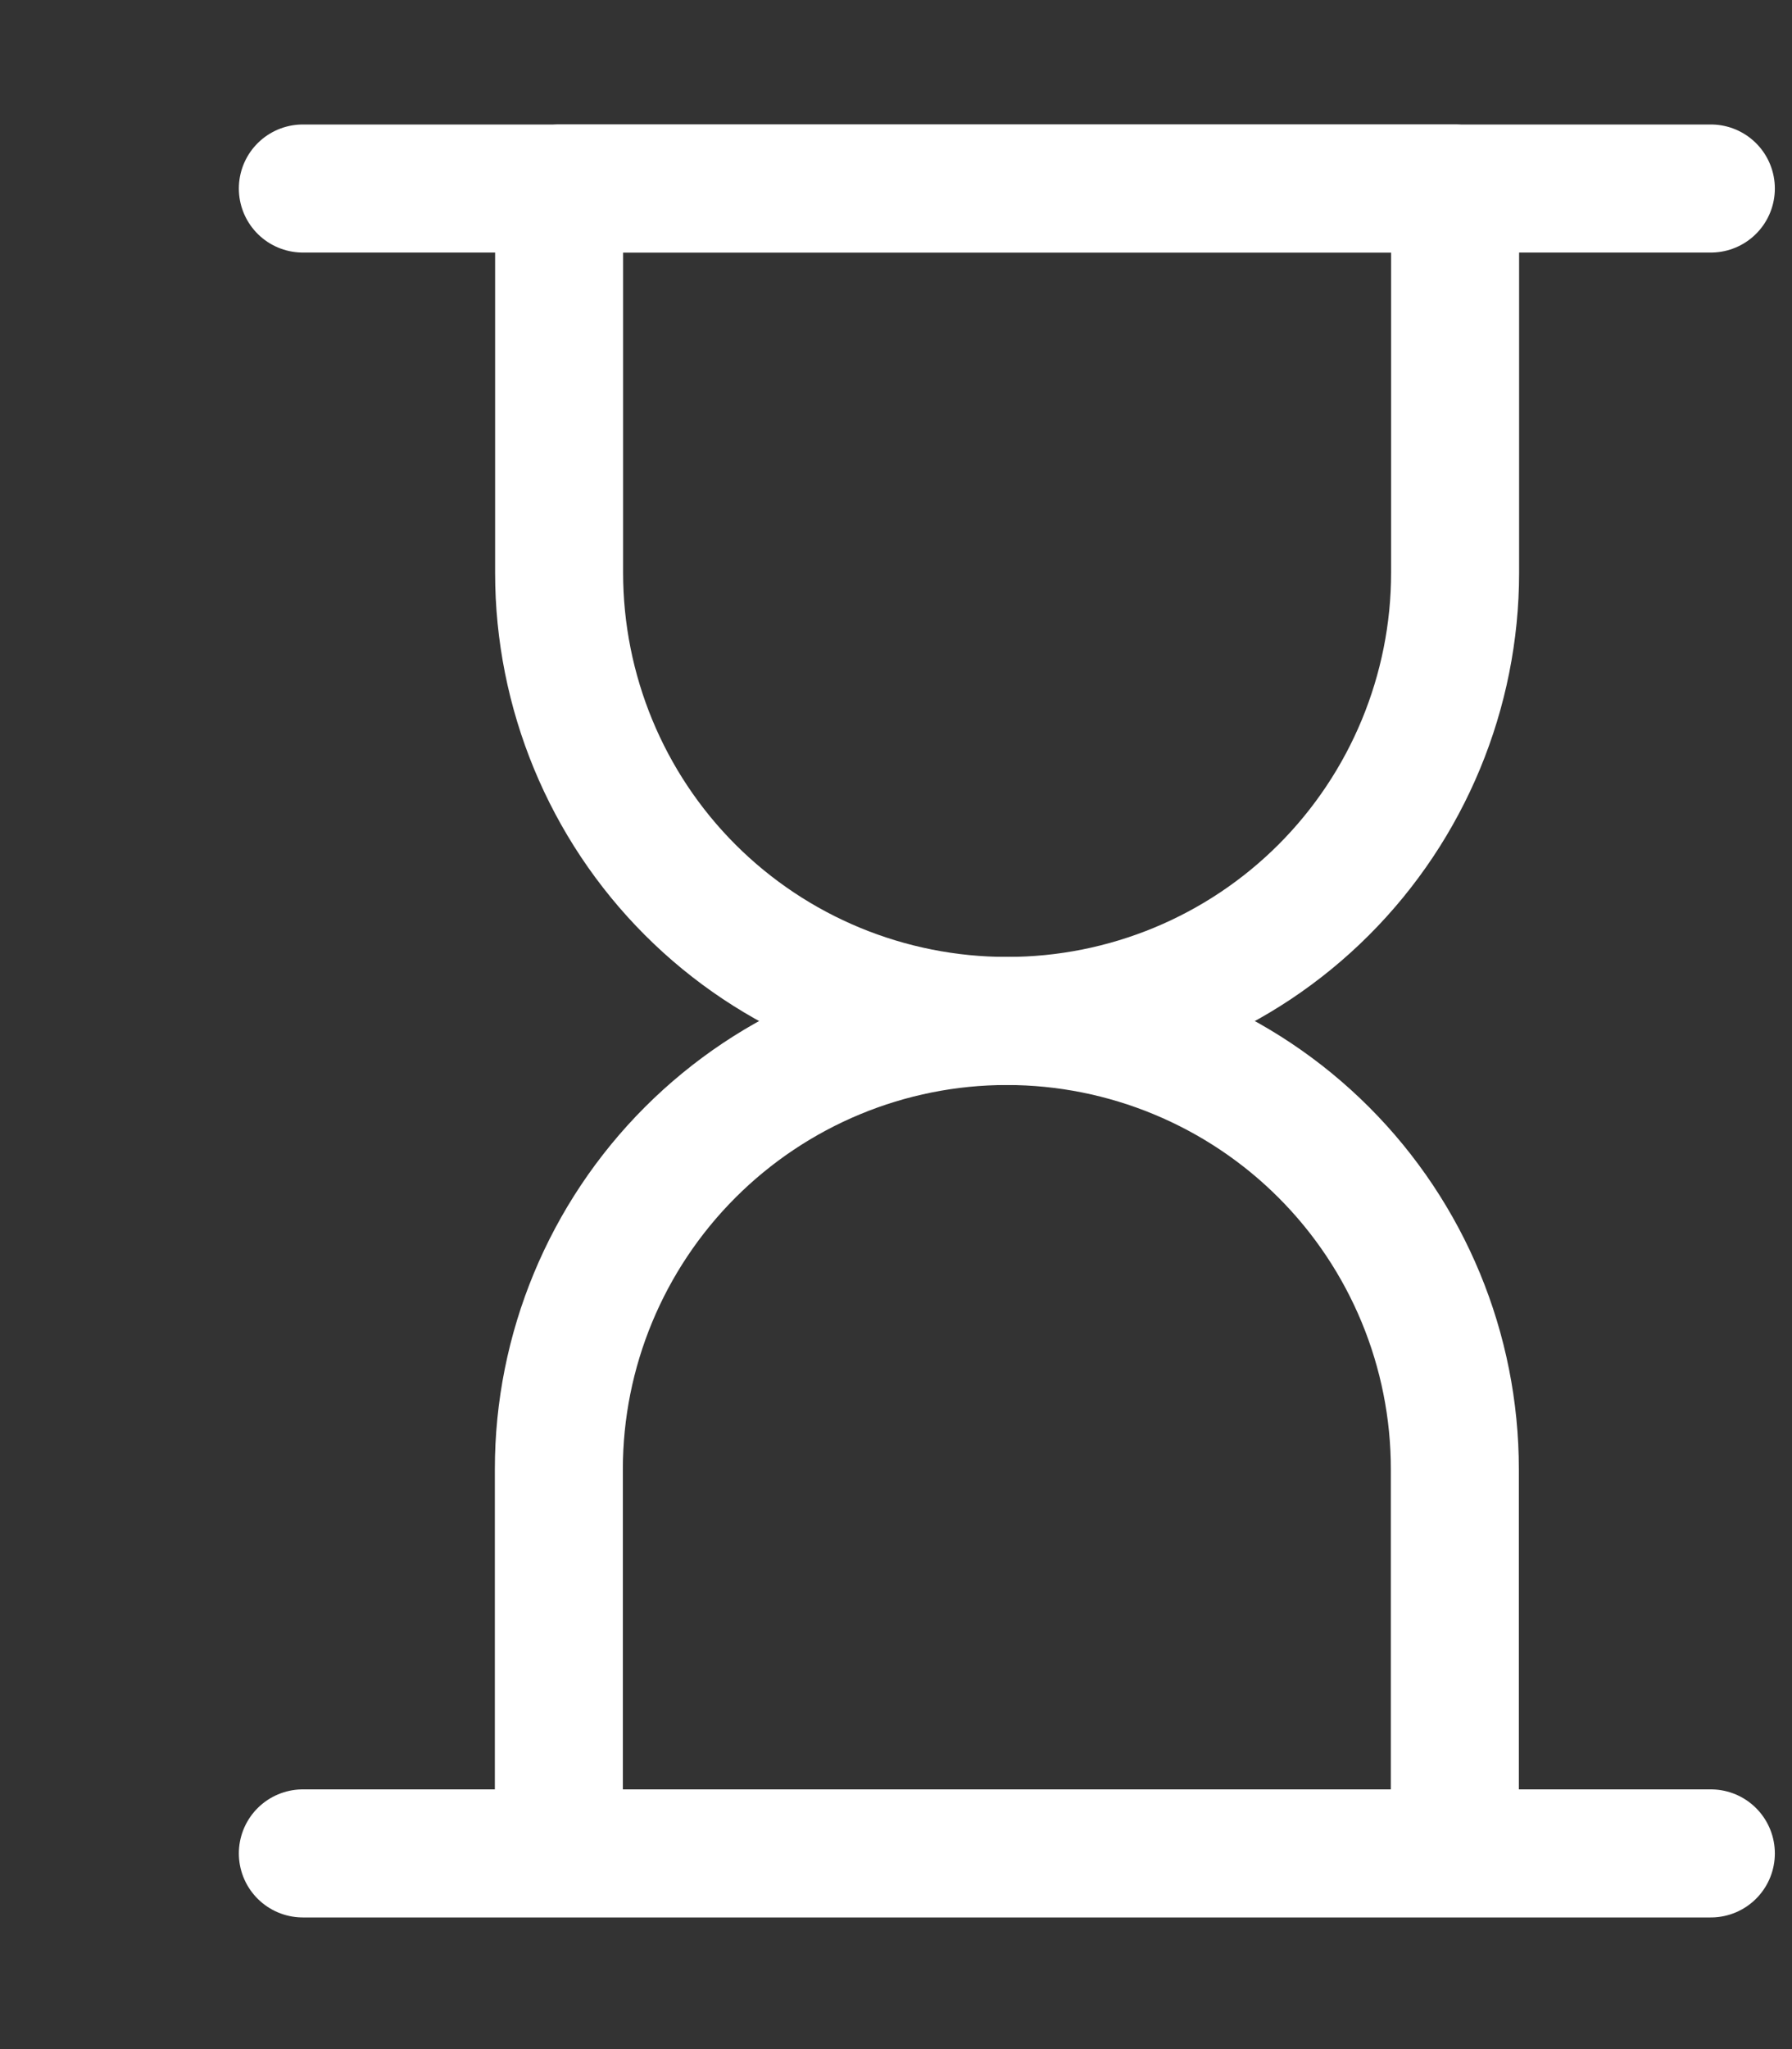 <?xml version="1.0" encoding="UTF-8"?> <svg xmlns="http://www.w3.org/2000/svg" width="7" height="8" viewBox="0 0 7 8" fill="none"><rect x="0" y="0" width="7" height="8" fill="#333333" stroke="none"/> <path d="M5.684 2.236C5.684 2.7 5.499 3.146 5.171 3.474C4.843 3.802 4.398 3.986 3.934 3.986C3.469 3.986 3.024 3.802 2.696 3.474C2.368 3.146 2.184 2.7 2.184 2.236V0.736H5.684V2.236Z" stroke="white" stroke-width="0.5" stroke-linecap="round" stroke-linejoin="round"></path> <path d="M1.183 0.736H6.683M1.183 7.236H6.683M5.683 5.736C5.683 5.272 5.499 4.827 5.171 4.499C4.843 4.171 4.397 3.986 3.933 3.986C3.469 3.986 3.024 4.171 2.696 4.499C2.368 4.827 2.183 5.272 2.183 5.736V7.236H5.683V5.736Z" stroke="white" stroke-width="0.5" stroke-linecap="round" stroke-linejoin="round"></path> </svg> 